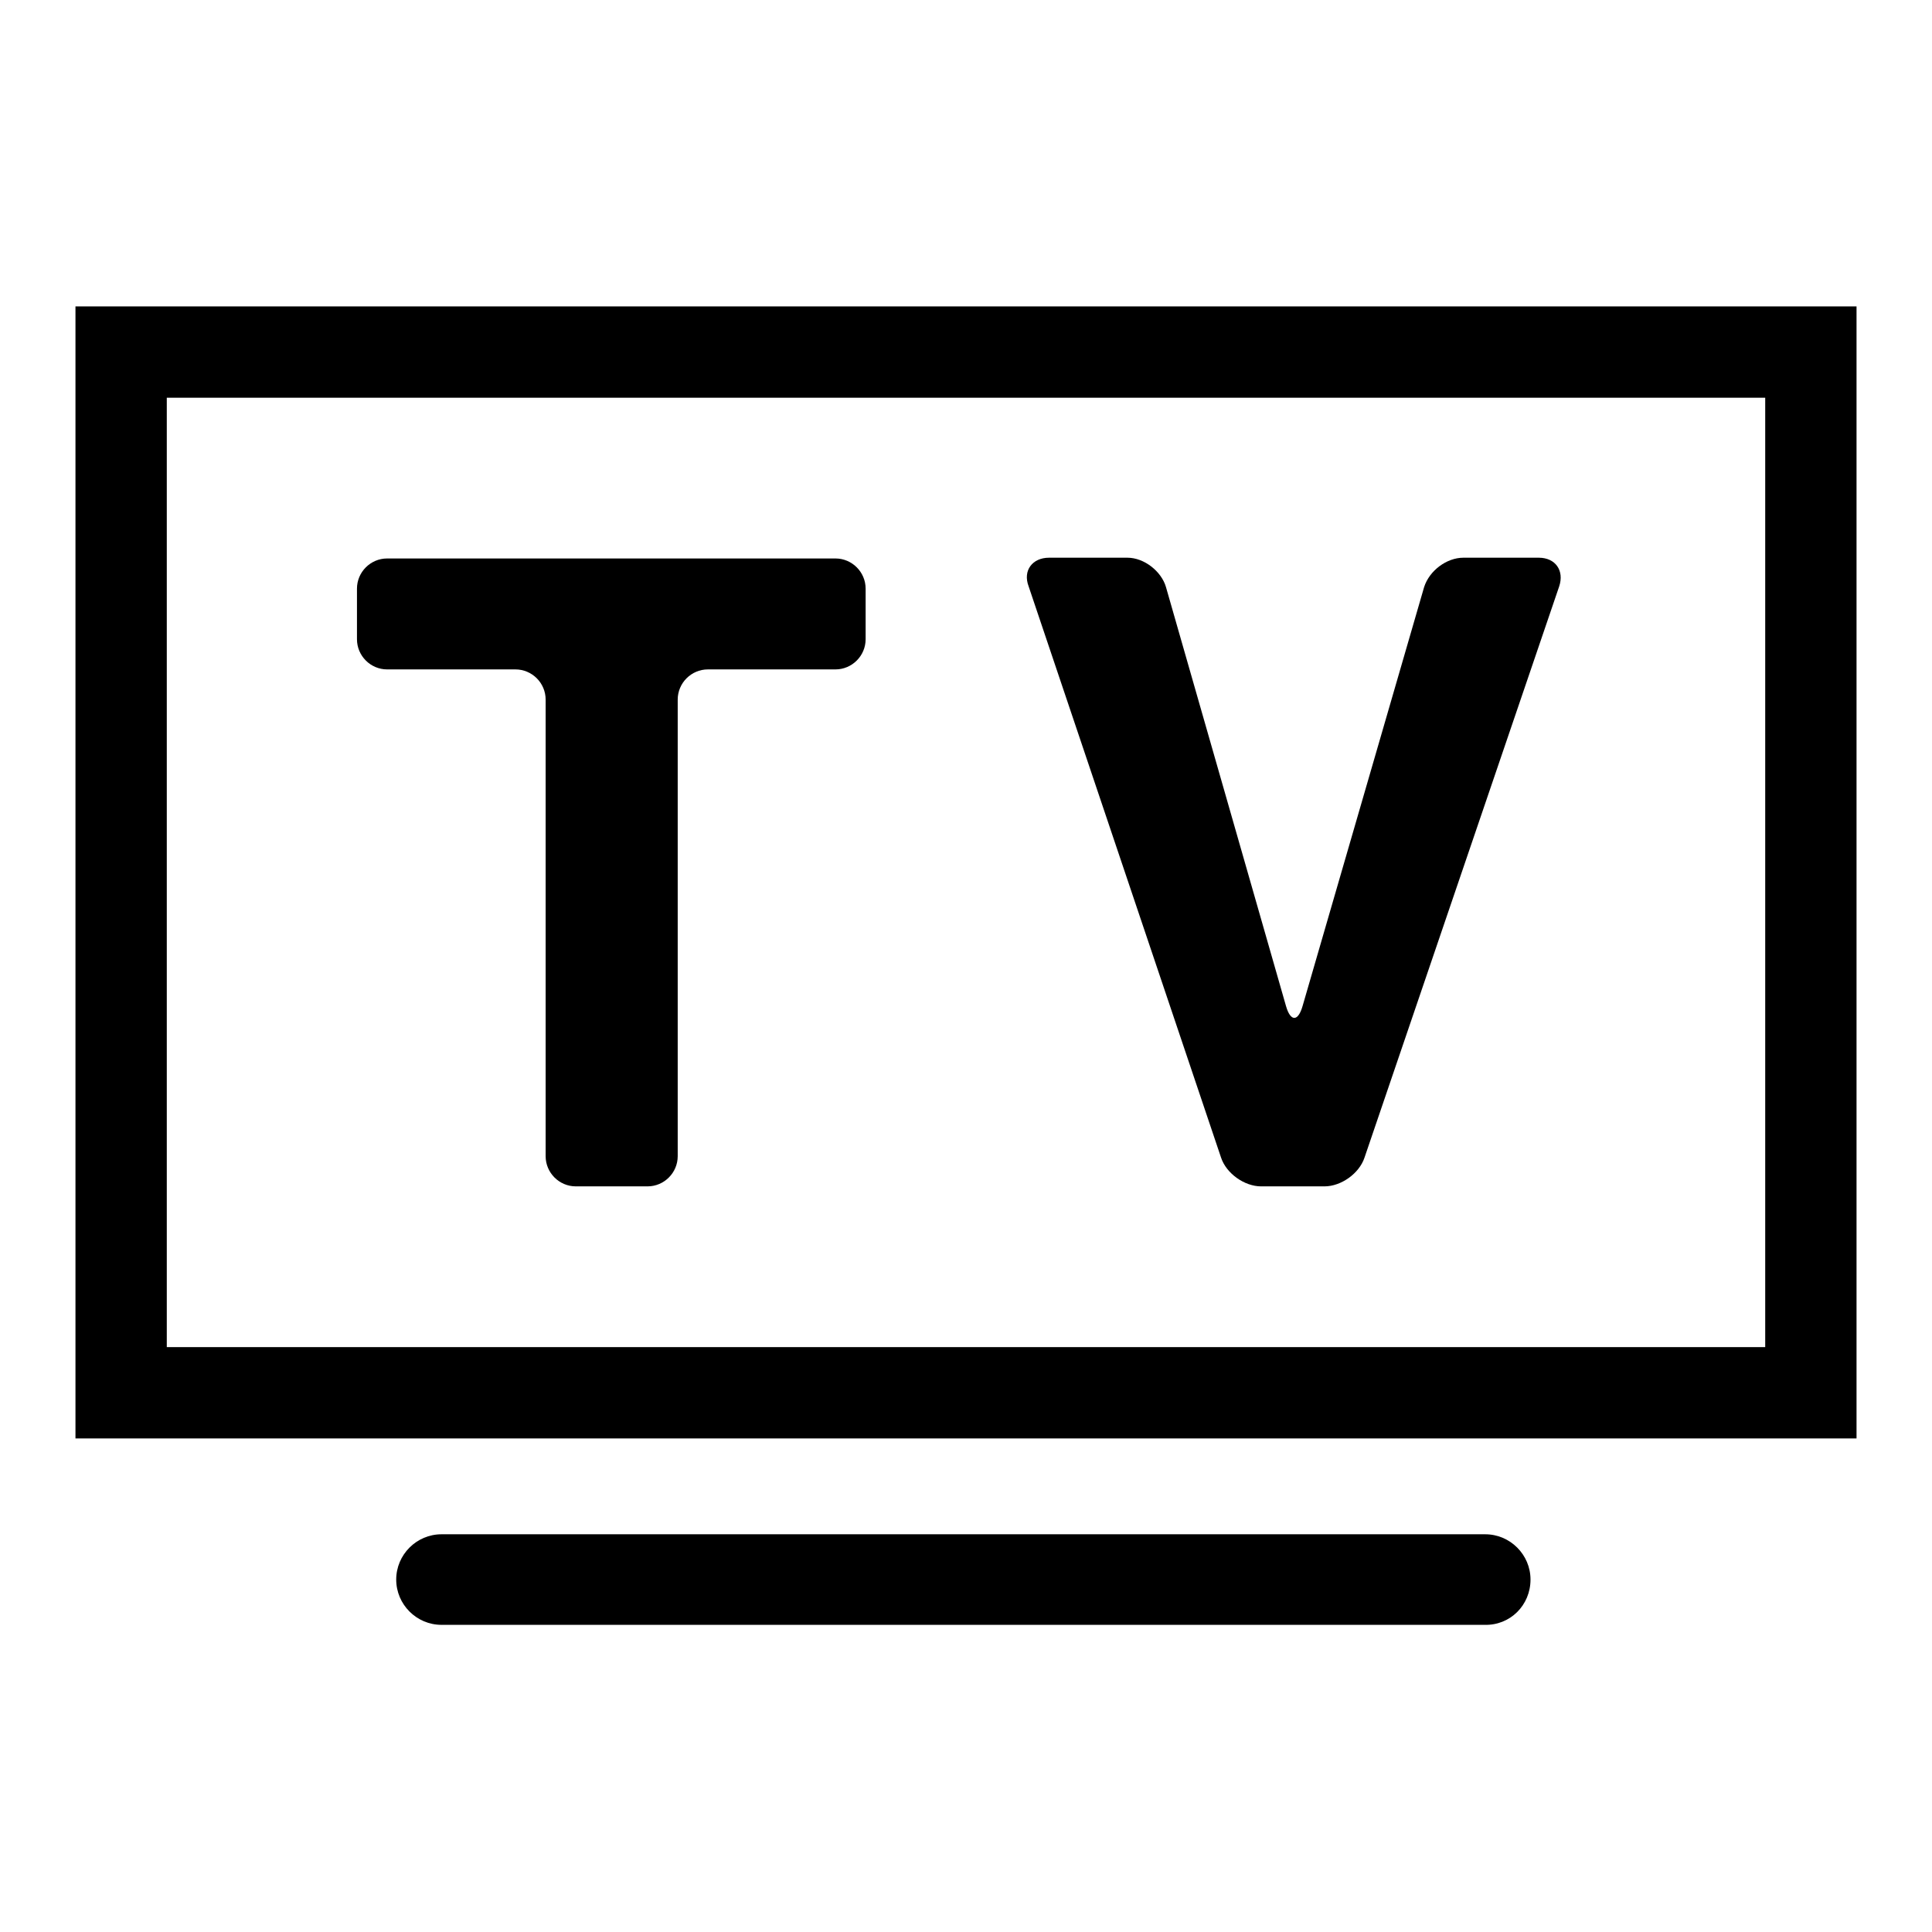 <?xml version="1.0" encoding="utf-8"?>
<!-- Svg Vector Icons : http://www.onlinewebfonts.com/icon -->
<!DOCTYPE svg PUBLIC "-//W3C//DTD SVG 1.1//EN" "http://www.w3.org/Graphics/SVG/1.1/DTD/svg11.dtd">
<svg version="1.1" xmlns="http://www.w3.org/2000/svg" xmlns:xlink="http://www.w3.org/1999/xlink" x="0px" y="0px" viewBox="0 0 256 256" enable-background="new 0 0 256 256" xml:space="preserve">
<g><g><g><g><path fill="#000000" d="M246,40.6H10v150h236V40.6z M233.9,178.5H22.1V52.7h211.8L233.9,178.5L233.9,178.5z"/><path fill="#000000" d="M202.8,209.3c0-3.3-2.7-6-6-6H58.5c-3.3,0-6,2.7-6,6c0,3.3,2.7,6,6,6h138.2C200.1,215.4,202.8,212.7,202.8,209.3z"/><path fill="#000000" d="M51.3,88.7h17c2.2,0,4,1.8,4,4v60.5c0,2.2,1.8,4,4,4h9.5c2.2,0,4-1.8,4-4V92.7c0-2.2,1.8-4,4-4h16.9c2.2,0,4-1.8,4-4v-6.7c0-2.2-1.8-4-4-4H51.3c-2.2,0-4,1.8-4,4v6.7C47.3,86.9,49.1,88.7,51.3,88.7z"/><path fill="#000000" d="M161.8,153.4c0.7,2.1,3.1,3.8,5.3,3.8h8.4c2.2,0,4.6-1.7,5.3-3.8l25.8-75.7c0.7-2.1-0.5-3.8-2.7-3.8h-10c-2.2,0-4.5,1.7-5.2,3.9l-16.1,55.5c-0.6,2.1-1.6,2.1-2.2,0l-15.9-55.5c-0.6-2.1-2.9-3.9-5.1-3.9H139c-2.2,0-3.5,1.7-2.7,3.8L161.8,153.4z"/></g></g><g></g><g></g><g></g><g></g><g></g><g></g><g></g><g></g><g></g><g></g><g></g><g></g><g></g><g></g><g></g></g></g>
</svg>